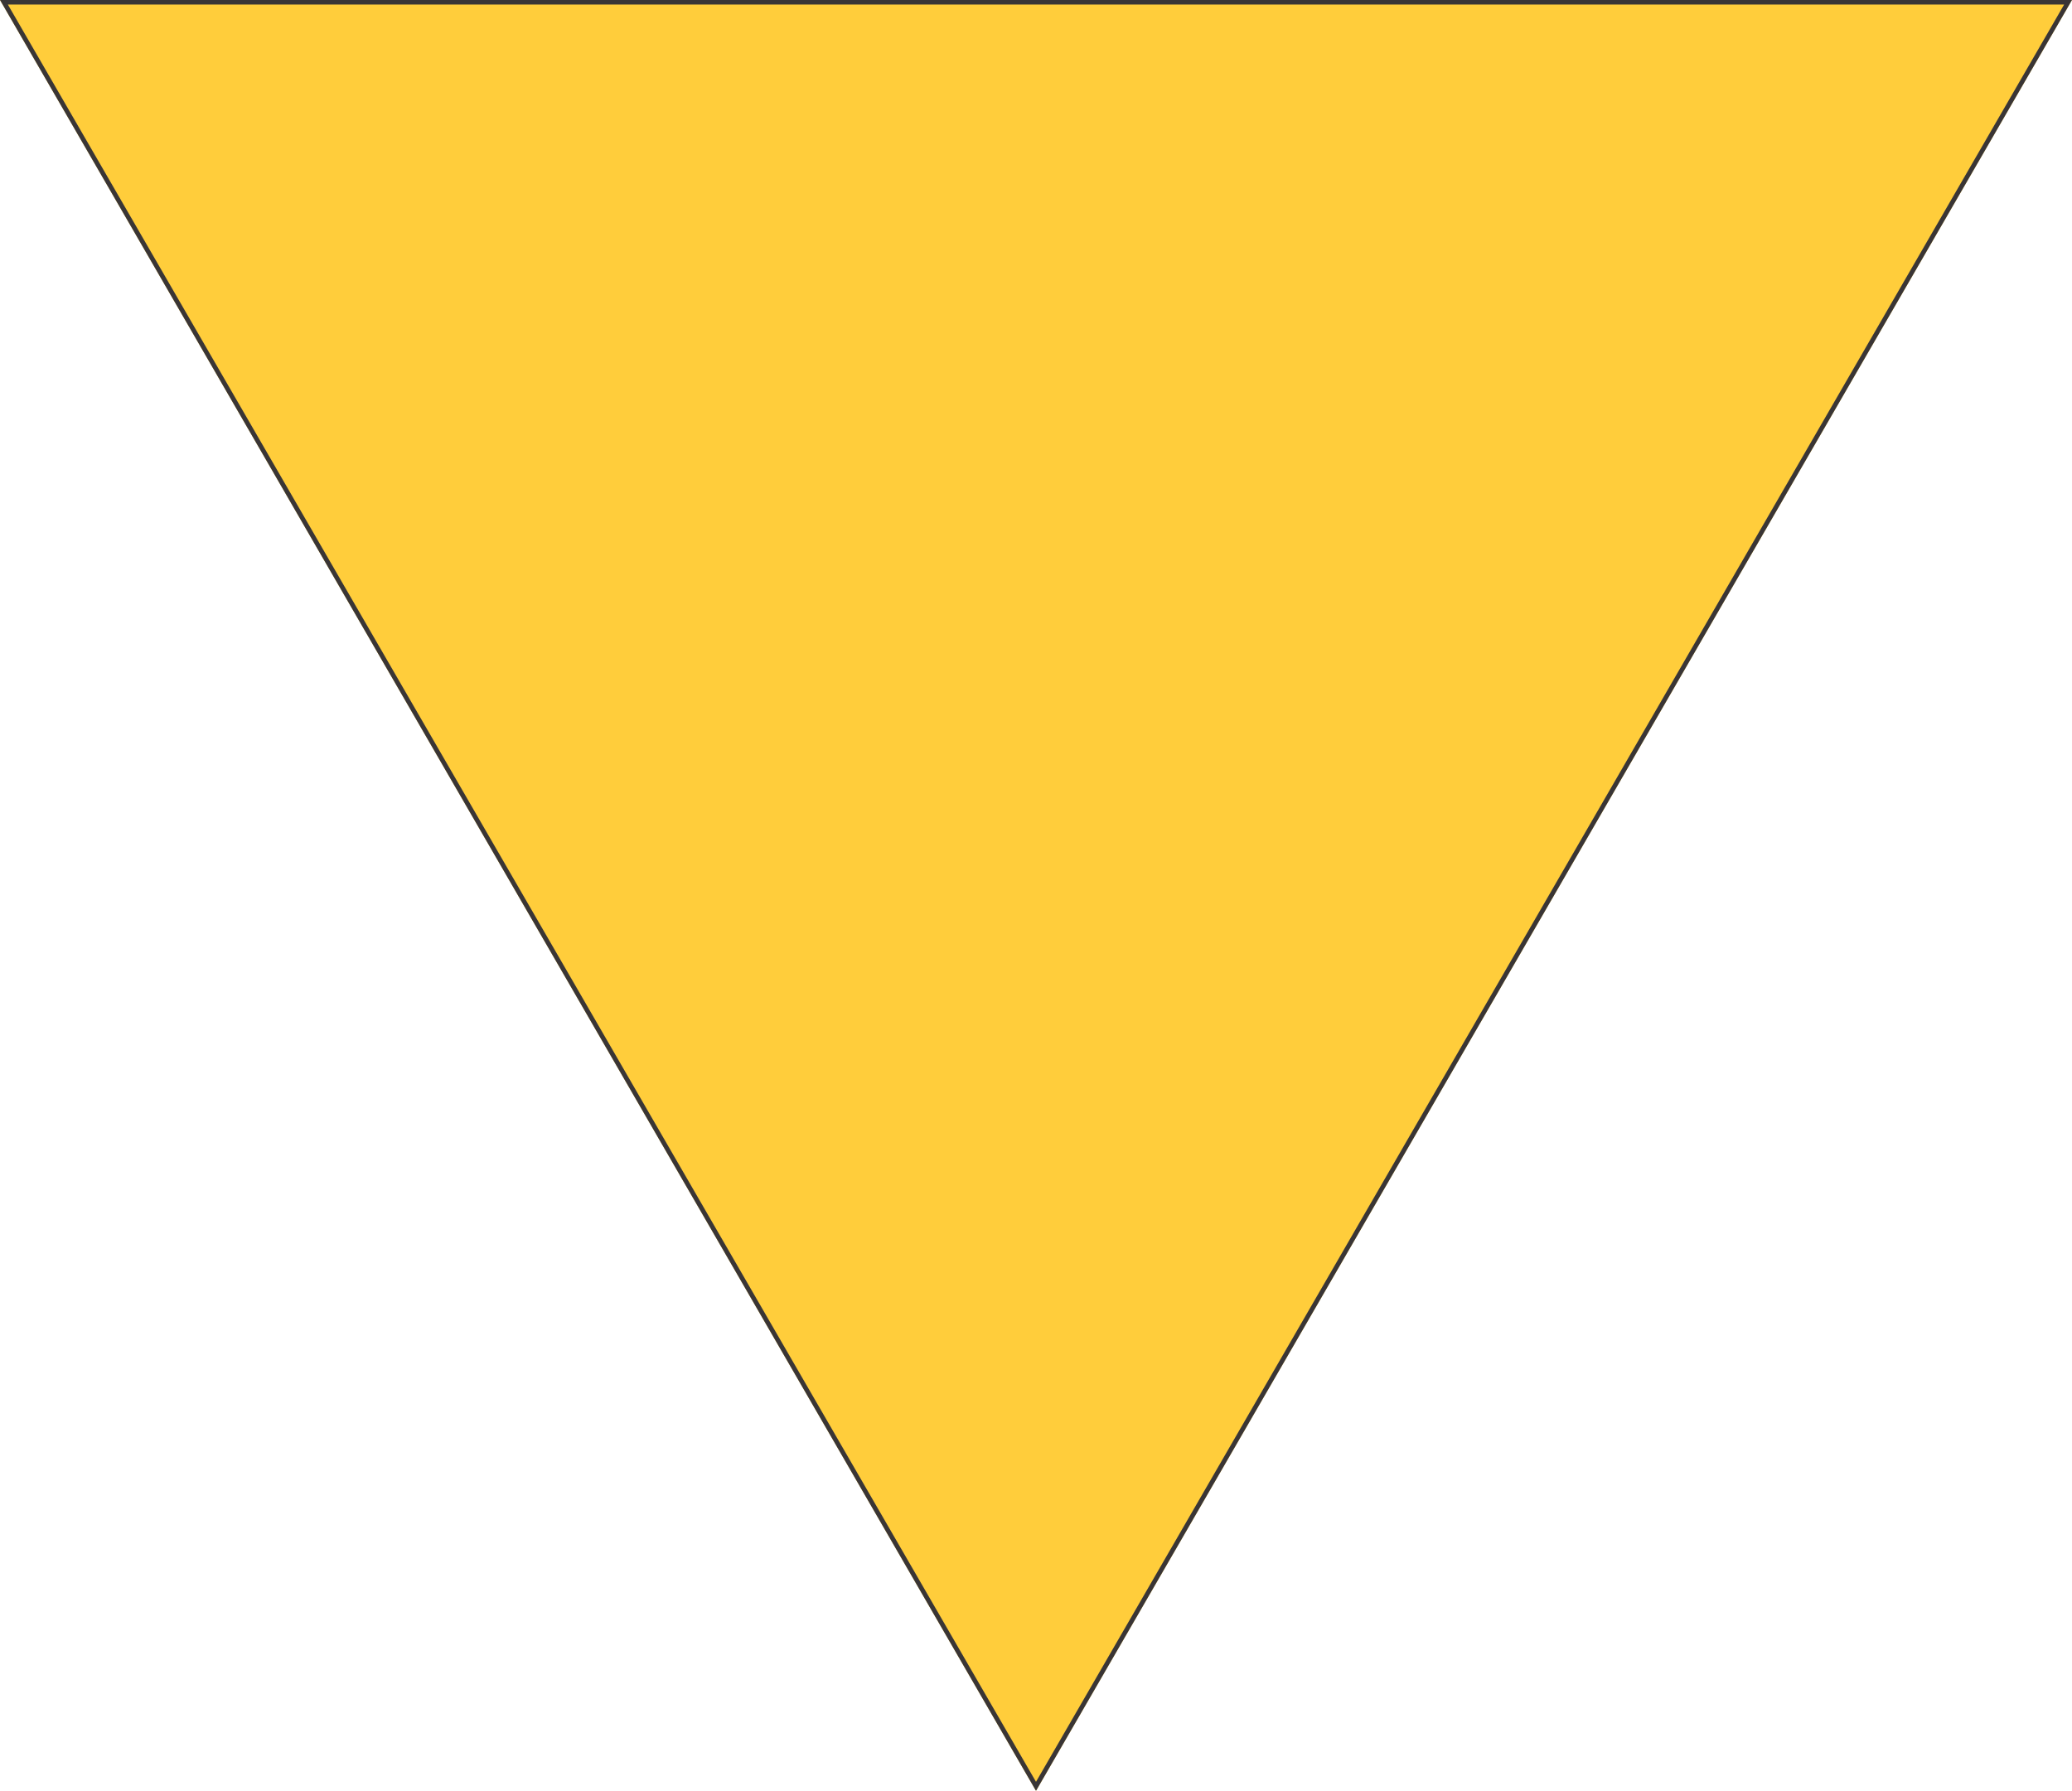 <svg xmlns="http://www.w3.org/2000/svg" xmlns:xlink="http://www.w3.org/1999/xlink" xmlns:avocode="https://avocode.com/" id="SVGDoc" width="457" height="395" viewBox="0 0 457 395"><defs><clipPath id="ClipPath1023"><path d="M228.5,0v0l228.5,395v0h-457v0z" fill="#ffffff"></path></clipPath></defs><desc>Generated with Avocode.</desc><g><g transform="rotate(-180 228.5 197.5)" opacity="0.9"><title>Многоугольник 2</title><path d="M228.5,0v0l228.5,395v0h-457v0z" fill="#ffc826" fill-opacity="1"></path><path d="M228.5,0v0l228.5,395v0h-457v0z" fill-opacity="0" fill="#ffffff" stroke-dashoffset="0" stroke-linejoin="miter" stroke-linecap="butt" stroke-opacity="1" stroke="#231f20" stroke-miterlimit="20" stroke-width="2" clip-path="url(&quot;#ClipPath1023&quot;)"></path></g></g></svg>